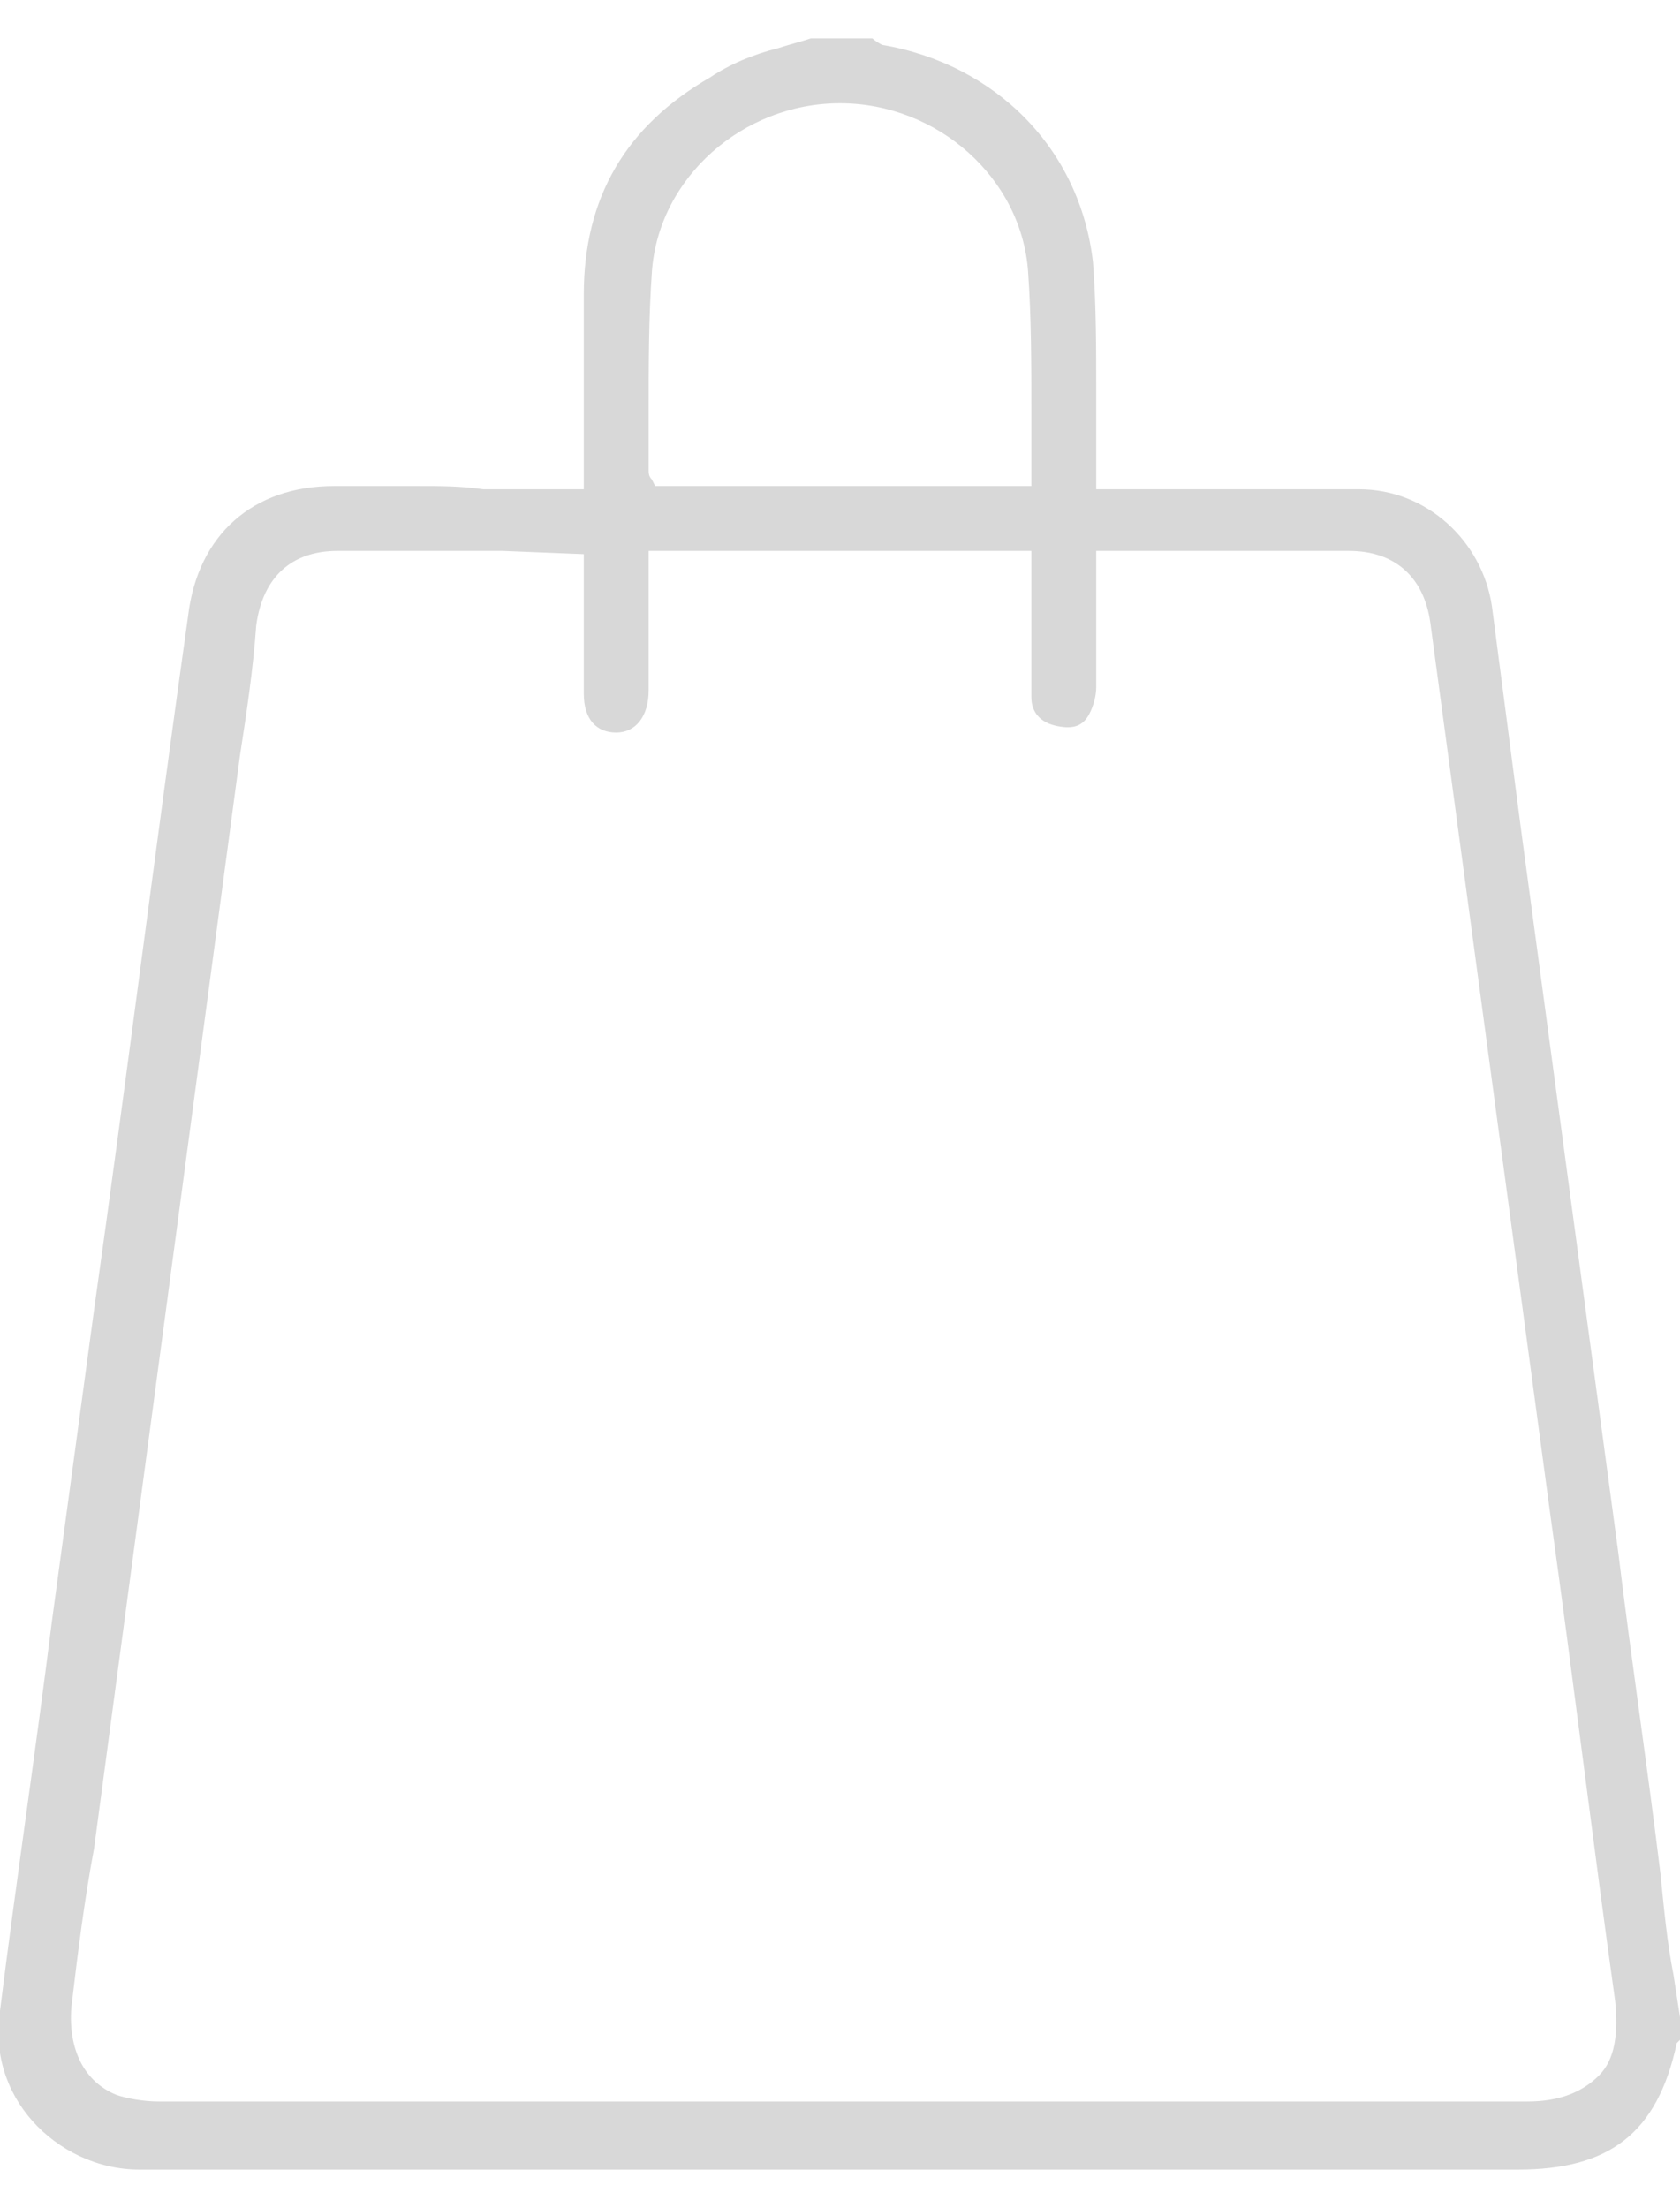 <?xml version="1.0" encoding="UTF-8"?> <svg xmlns="http://www.w3.org/2000/svg" viewBox="0 0 51.8 65.7" style="enable-background:new 0 0 51.8 65.7" xml:space="preserve" width="50"><path d="M12.9 13.8h-2.6c-2.5 0-4.2 1.5-4.5 4-1 7.1-1.9 14.3-2.9 21.4l-1.3 9.6c-.5 4-1.1 8-1.6 12-.2 1.3.2 2.5 1 3.4.8.9 2 1.5 3.3 1.5h42.5c2.8 0 4.3-1.1 4.9-3.9l.1-.1V61l-.2-1.3c-.2-1-.3-2.1-.4-3.1-.4-3.3-.9-6.6-1.3-9.9l-3-22.3-.9-6.9c-.3-2-2-3.6-4.1-3.6h-8.1v-3c0-1.3 0-2.7-.1-4-.4-3.5-3-6.1-6.5-6.7-.2-.1-.3-.2-.3-.2H25c-.3.1-.7.2-1 .3-.8.2-1.5.5-2.1.9C19.3 2.7 18 4.9 18 7.9v6h-3.1c-.7-.1-1.3-.1-2-.1zm7.2-6.6c.2-2.9 2.8-5.2 5.8-5.2s5.6 2.3 5.8 5.2c.1 1.4.1 2.9.1 4.3v2.3H20.2l-.1-.2c-.1-.1-.1-.2-.1-.3v-1.8c0-1.4 0-2.9.1-4.3zM18 15.9V20.2c0 .8.4 1.2 1 1.2s1-.5 1-1.3V15.8h11.8v4.5c0 .5.3.8.8.9.5.1.8 0 1-.4.1-.2.2-.5.2-.8V15.8h7.8c1.4 0 2.3.8 2.5 2.2l3.7 27.5c.7 5 1.3 10 2 15 .1 1 0 1.8-.5 2.3-.5.5-1.2.8-2.2.8H4.9c-.5 0-1-.1-1.3-.2-1-.4-1.5-1.4-1.4-2.7.2-1.7.4-3.3.7-4.9l4.5-33.7c.2-1.3.4-2.6.5-4 .2-1.5 1.1-2.3 2.5-2.3h5.1l2.5.1z" style="fill:#d8d8d8"></path></svg> 